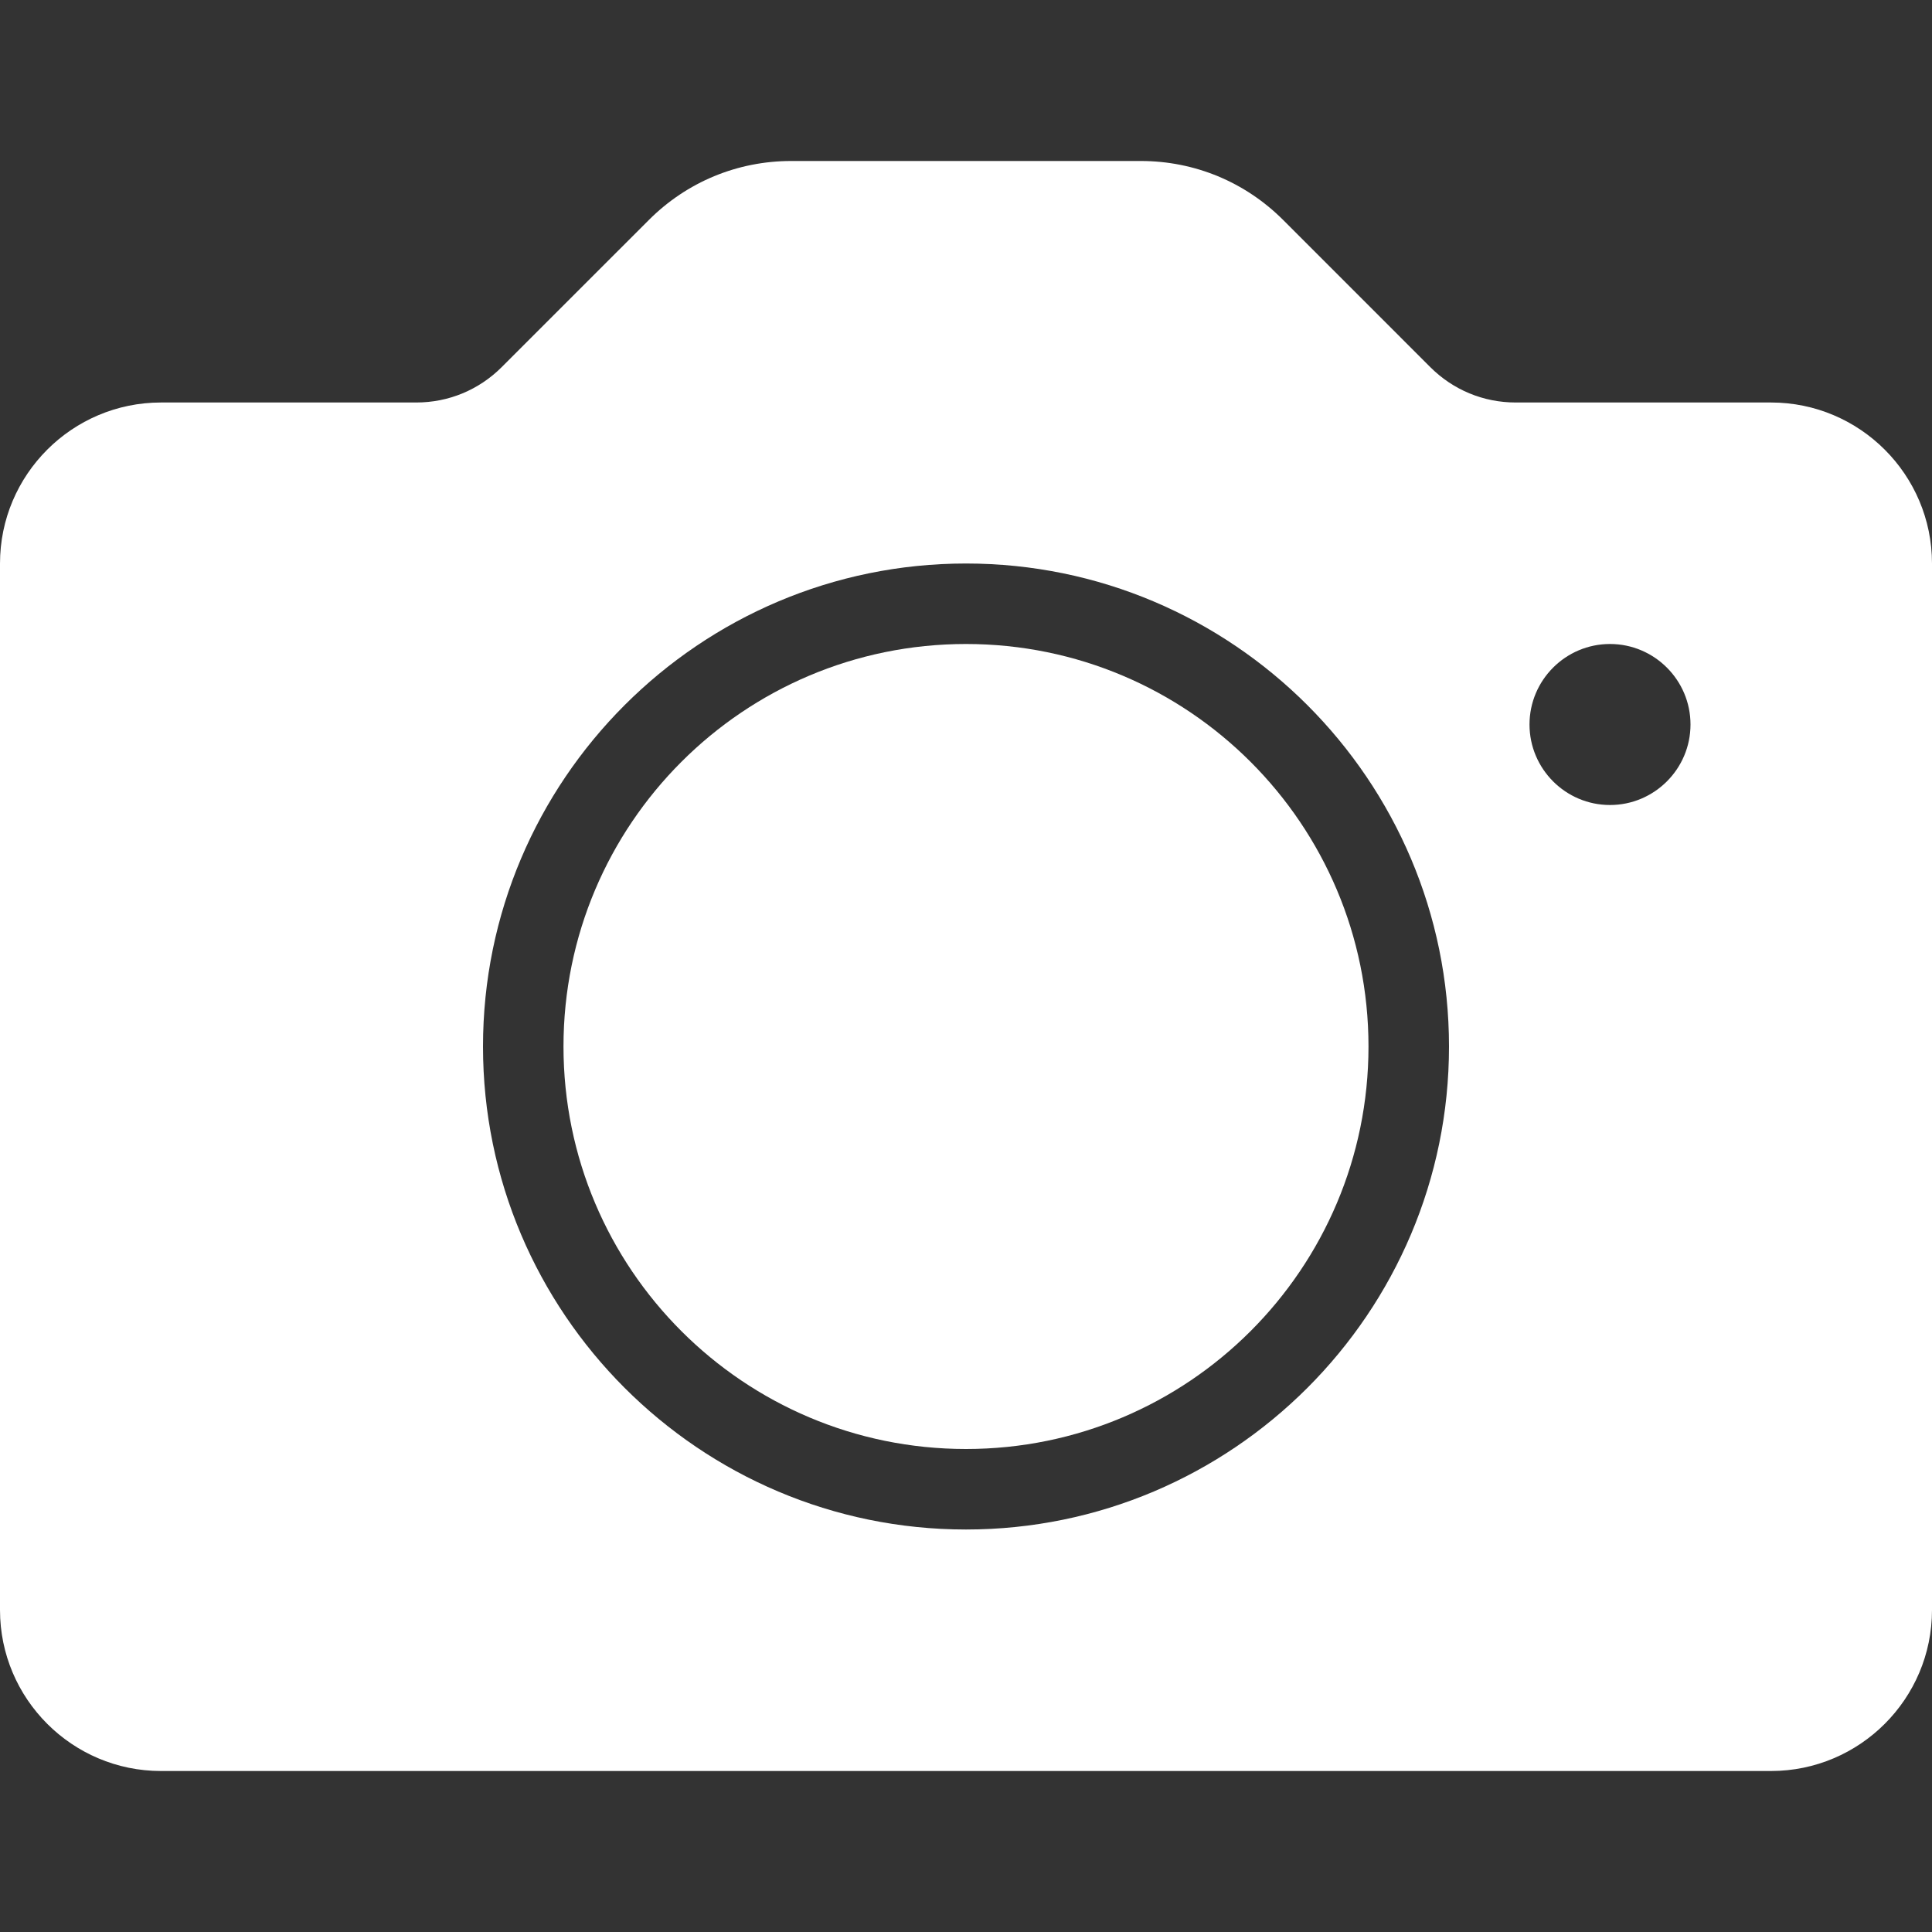 <svg xmlns="http://www.w3.org/2000/svg" width="100" height="100" fill="none" viewBox="0 0 100 100">
    <rect x="0" y="0" width="100" height="100" fill="#333333" stroke="none"/>
    <g fill="#fff" clip-path="url(#prefix__clip0)">
        <path d="M50 75c11.505 0 20.833-9.328 20.833-20.834s-9.328-20.833-20.834-20.833-20.833 9.327-20.833 20.833C29.166 65.672 38.493 75 49.999 75z"/>
        <path d="M91.667 20.833H78.452c-1.67 0-3.238-.65-4.42-1.83l-7.617-7.618c-1.968-1.967-4.584-3.052-7.368-3.052H40.953c-2.784 0-5.4 1.085-7.367 3.052l-7.618 7.617c-1.182 1.18-2.75 1.831-4.42 1.831H8.332C3.737 20.833 0 24.571 0 29.167v54.166c0 4.596 3.737 8.334 8.333 8.334h83.334c4.596 0 8.333-3.738 8.333-8.334V29.167c0-4.596-3.737-8.334-8.333-8.334zM50 79.167c-13.786 0-25-11.215-25-25 0-13.786 11.214-25 25-25s25 11.214 25 25c0 13.785-11.214 25-25 25zm33.333-37.5c-2.296 0-4.166-1.87-4.166-4.167 0-2.297 1.87-4.167 4.166-4.167 2.297 0 4.167 1.87 4.167 4.167 0 2.297-1.87 4.167-4.167 4.167z"/>
    </g>
    <defs>
        <clipPath id="prefix__clip0">
            <path fill="#fff" d="M0 0H100V100H0z"/>
        </clipPath>
    </defs>
</svg>
